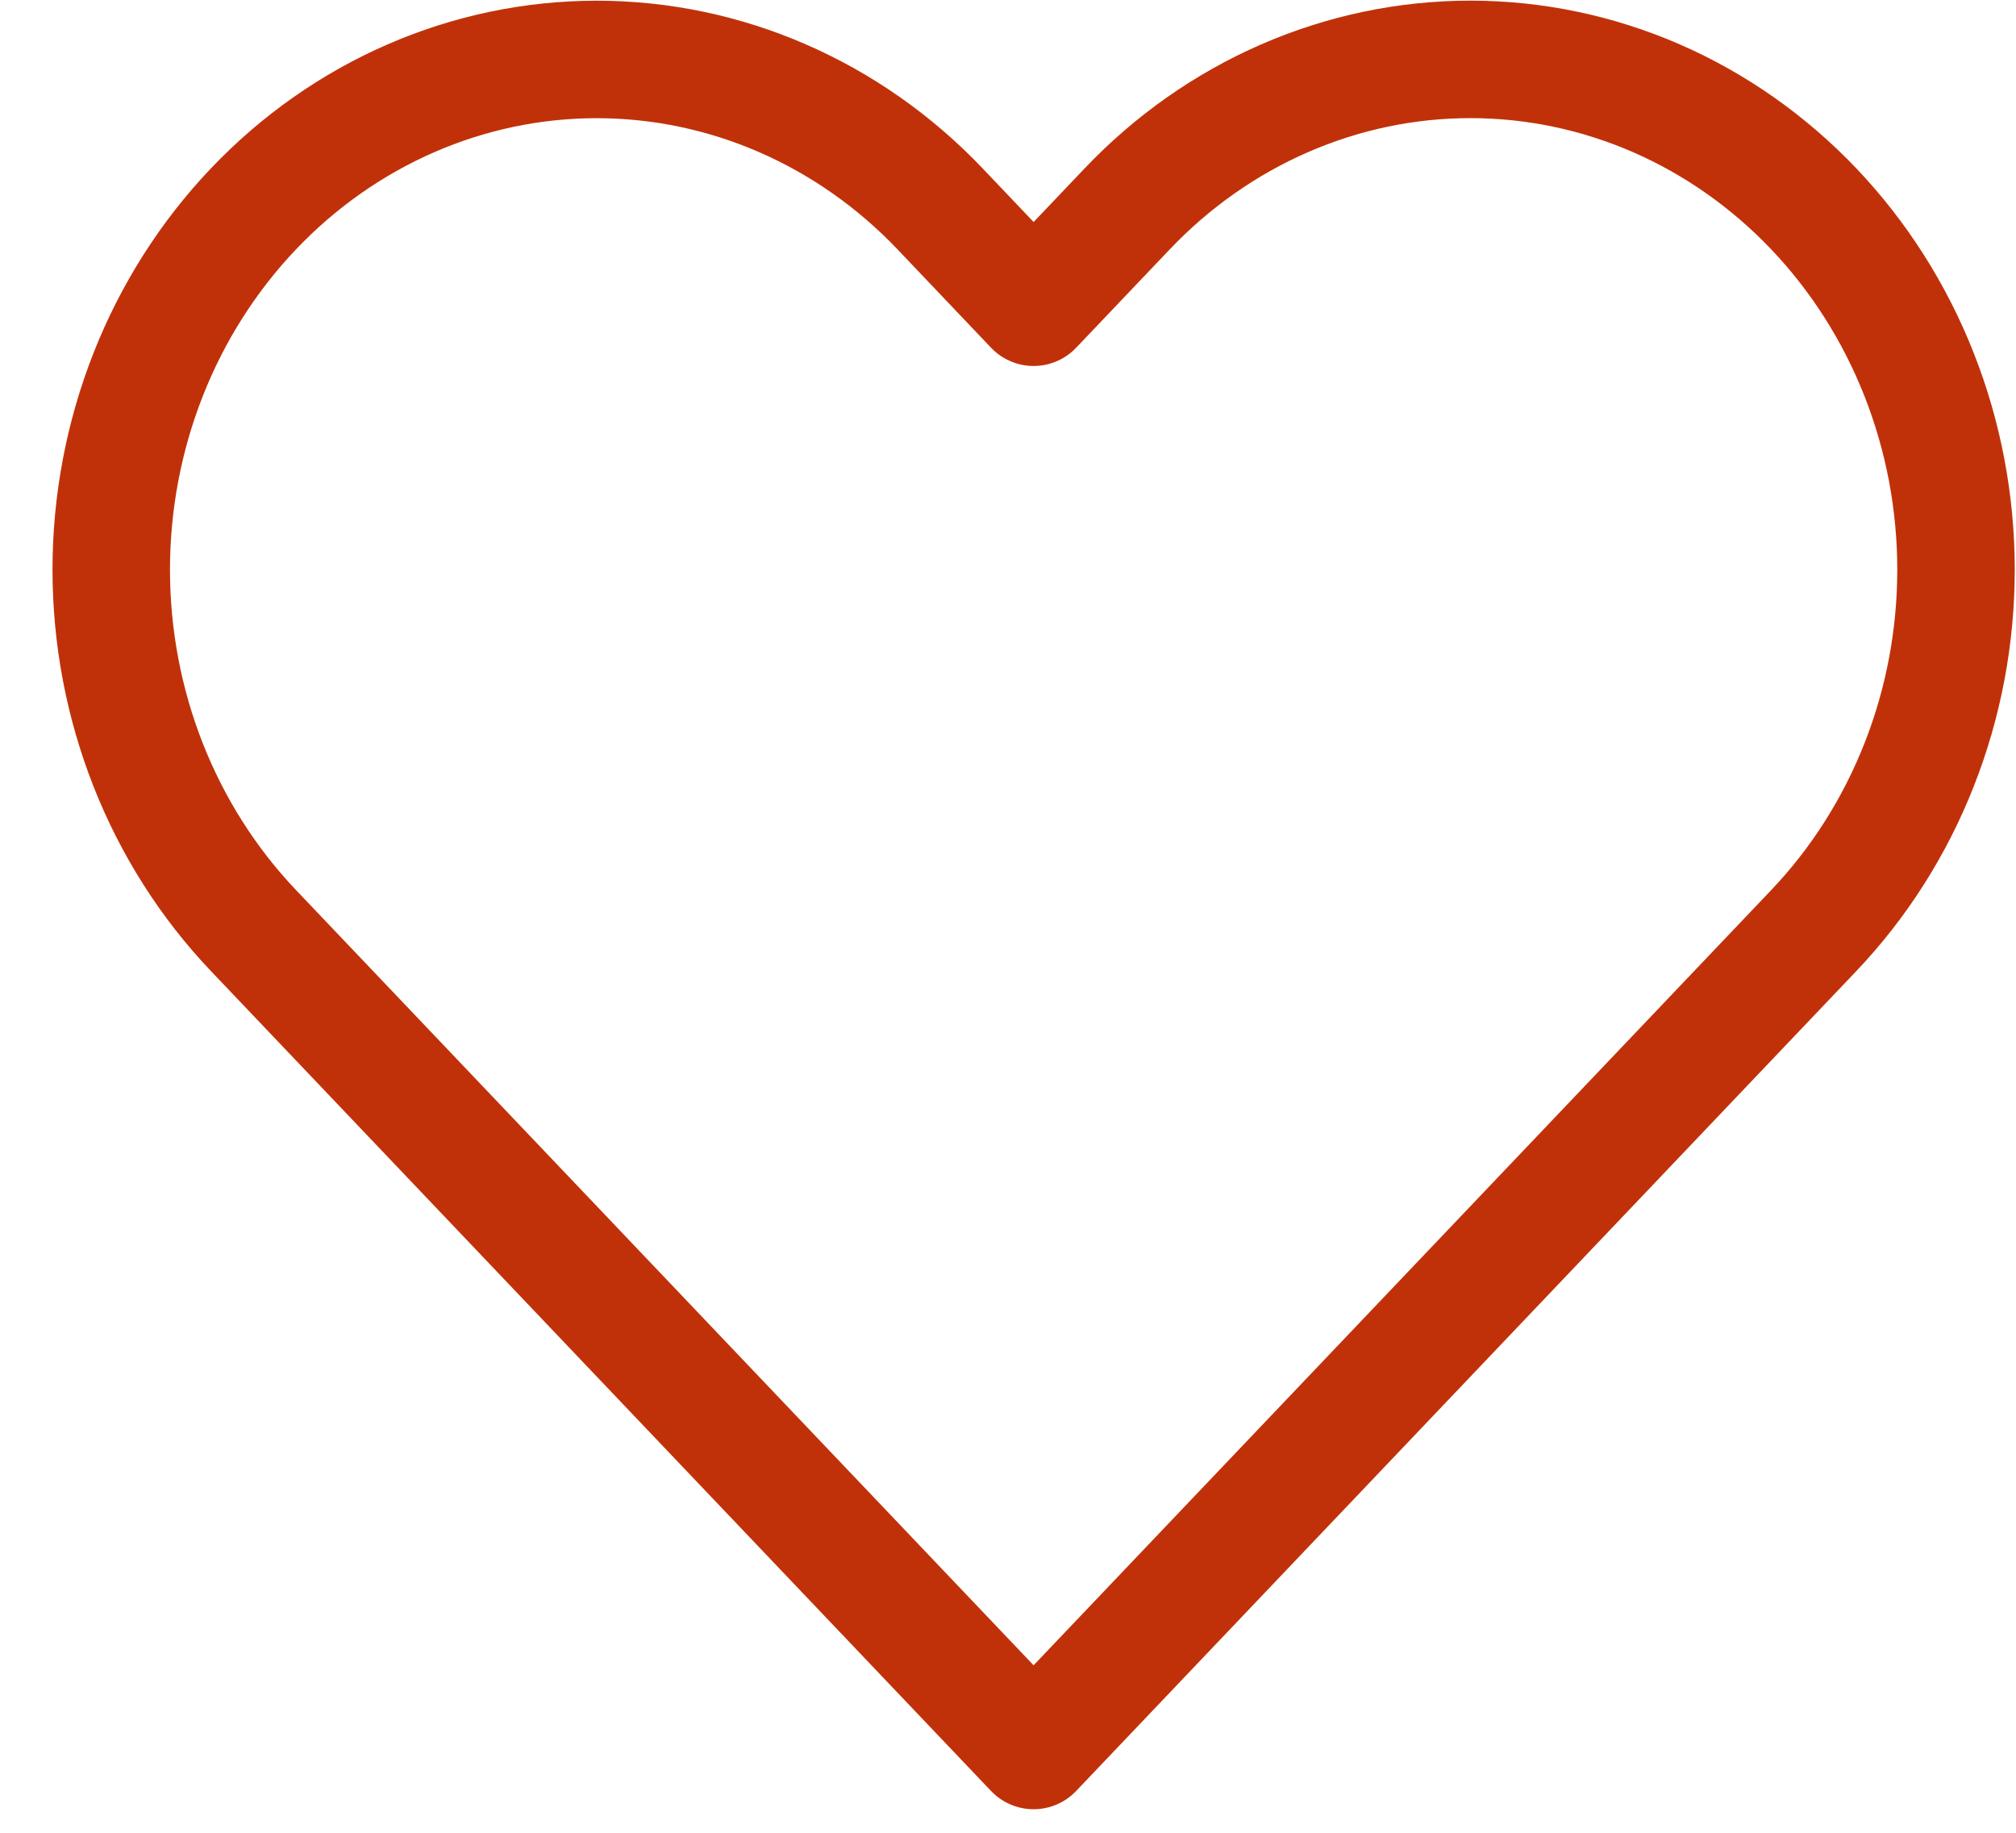 <svg width="33" height="30" viewBox="0 0 33 30" fill="none" xmlns="http://www.w3.org/2000/svg">
<path d="M29.69 3.419C28.952 2.644 28.076 2.028 27.112 1.608C26.147 1.188 25.114 0.972 24.07 0.972C23.026 0.972 21.993 1.188 21.029 1.608C20.064 2.028 19.188 2.644 18.451 3.419L16.919 5.029L15.388 3.419C13.897 1.853 11.876 0.973 9.768 0.973C7.66 0.973 5.639 1.853 4.149 3.419C2.658 4.986 1.821 7.11 1.821 9.325C1.821 11.541 2.658 13.665 4.149 15.232L5.68 16.841L16.919 28.653L28.159 16.841L29.69 15.232C30.428 14.456 31.014 13.535 31.413 12.522C31.813 11.509 32.018 10.422 32.018 9.325C32.018 8.229 31.813 7.142 31.413 6.129C31.014 5.116 30.428 4.195 29.69 3.419V3.419Z" stroke="#C13109" stroke-width="1.923" stroke-linecap="round" stroke-linejoin="round"/>
</svg>
